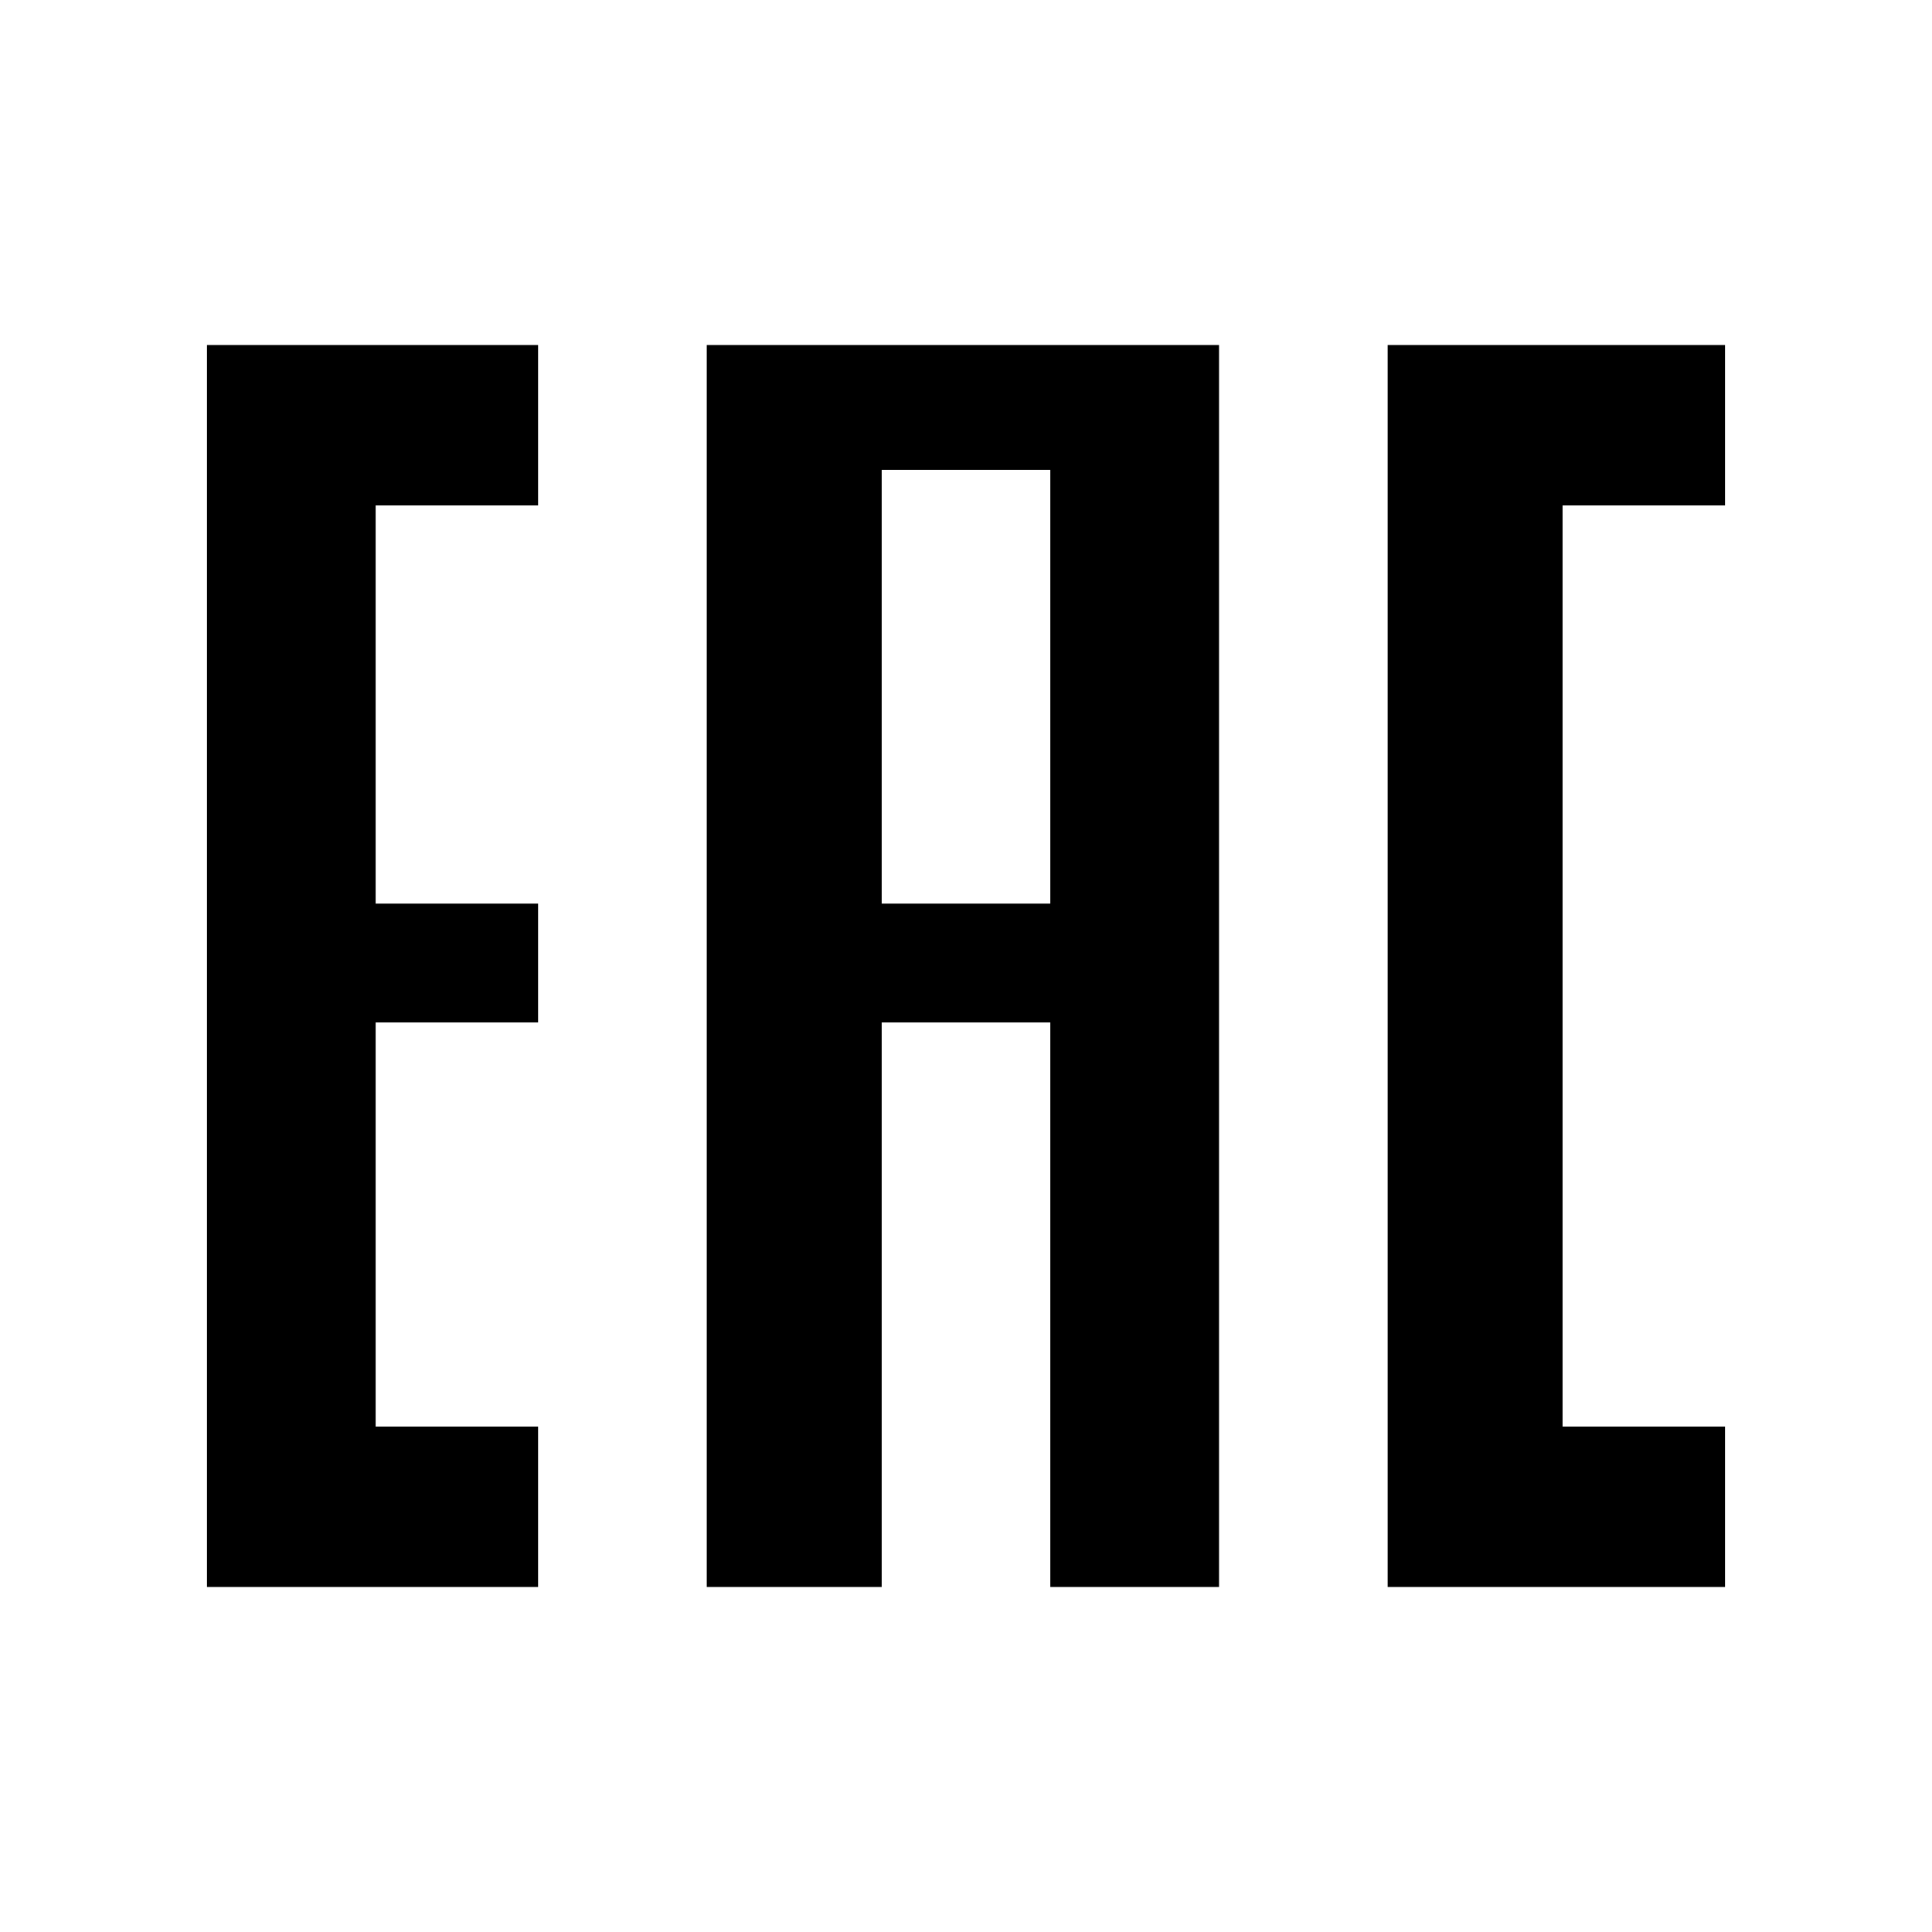 <svg width="28" height="28" viewBox="0 0 28 28" fill="none" xmlns="http://www.w3.org/2000/svg">
<path d="M3 5V23H7.798V20.675H5.444V14.818H7.798V13.096H5.444V7.325H7.798V5H3Z" fill="black"/>
<path d="M25 23H20.111V5H25V7.325H22.646V20.675H25V23Z" fill="black"/>
<path fill-rule="evenodd" clip-rule="evenodd" d="M10.243 23V5H17.667V23H15.222V14.818H12.778V23H10.243ZM15.222 13.096H12.778V6.809H15.222V13.096Z" fill="black"/>
</svg>
